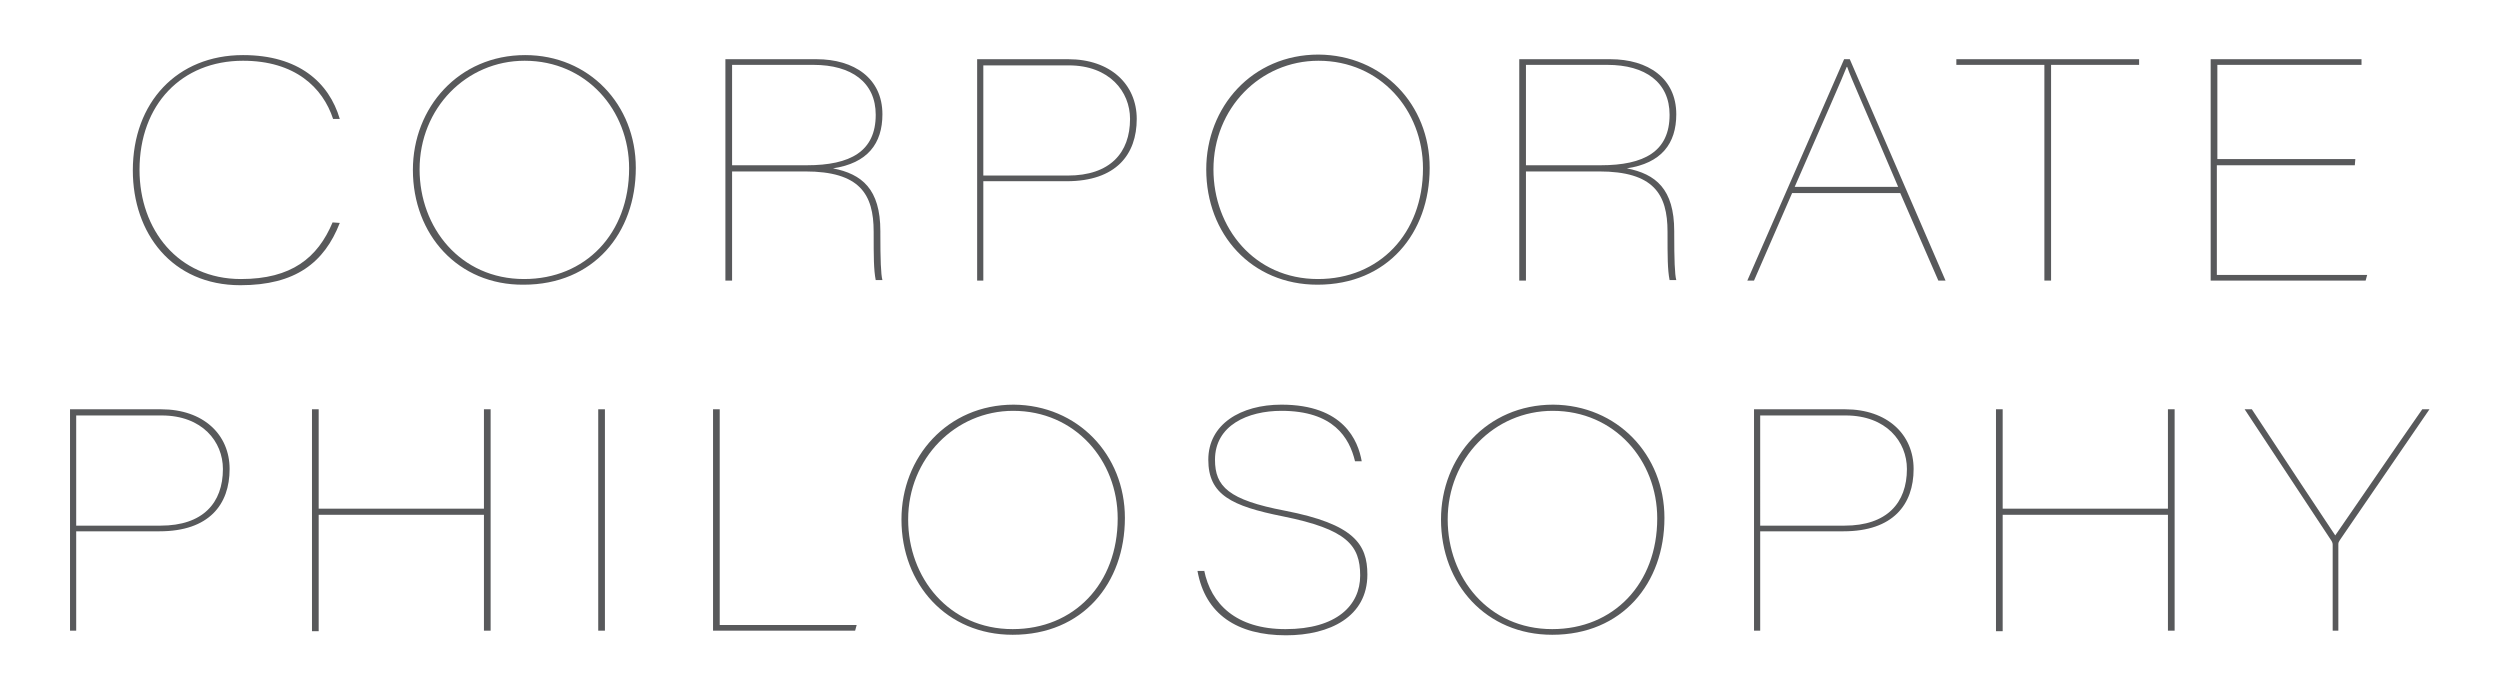 <?xml version="1.0" encoding="utf-8"?>
<!-- Generator: Adobe Illustrator 26.0.1, SVG Export Plug-In . SVG Version: 6.00 Build 0)  -->
<svg version="1.1" id="圖層_1" xmlns="http://www.w3.org/2000/svg" xmlns:xlink="http://www.w3.org/1999/xlink" x="0px" y="0px"
	 viewBox="0 0 485.6 134.8" style="enable-background:new 0 0 485.6 134.8;" xml:space="preserve">
<style type="text/css">
	.st0{fill:#58595B;}
</style>
<g id="圖層_3">
</g>
<g>
	<path class="st0" d="M66,43.3c-3,7.7-8.6,12.1-19.3,12.1c-13.3,0-20.9-10.1-20.9-22.3c0-13.2,8.6-22.4,21.4-22.4
		C58,10.7,63.9,16,66,23.1h-1.3c-2-6.1-7.4-11.3-17.5-11.3c-11.9,0-20.1,8.5-20.1,21.2c0,11.6,7.5,21.2,19.7,21.2
		c9.8,0,14.9-4.1,17.8-11L66,43.3z"/>
	<path class="st0" d="M123.5,32.6c0,12.7-8.2,22.7-21.8,22.7C89,55.4,80.2,45.6,80.2,33c0-12.1,8.9-22.3,21.8-22.3
		C114.4,10.7,123.5,20.3,123.5,32.6z M81.5,32.9c0,11.3,7.9,21.3,20.3,21.3c11.9,0,20.4-8.8,20.4-21.5c0-11.3-8.3-20.9-20.3-20.9
		C90.6,11.8,81.5,21,81.5,32.9z"/>
	<path class="st0" d="M142.2,33.3v21.2h-1.3v-43h17.7c7.3,0,12.8,3.7,12.8,10.7c0,5.7-2.9,9.5-9.6,10.5c5.6,1.1,9.2,4,9.2,12.2v0.5
		c0,5,0.1,7.9,0.4,9h-1.3c-0.4-2-0.4-4.7-0.4-9V45c0-7.3-2.7-11.7-13.3-11.7C156.4,33.3,142.2,33.3,142.2,33.3z M142.2,32.1h14.5
		c8.5,0,13.4-2.7,13.4-9.8c0-6.3-4.7-9.7-12.1-9.7h-15.8L142.2,32.1L142.2,32.1z"/>
	<path class="st0" d="M189.8,11.5h17.7c8.2,0,13.3,4.9,13.3,11.6c0,6.9-4,12.1-13.6,12.1H191v19.3h-1.2V11.5z M191,34.1h16.4
		c8.2,0,12.1-4.4,12.1-11c0-5.3-4-10.4-11.9-10.4H191V34.1z"/>
	<path class="st0" d="M277.7,32.6c0,12.7-8.2,22.7-21.8,22.7c-12.8,0-21.6-9.8-21.6-22.4c0-12.1,8.9-22.3,21.8-22.3
		C268.6,10.7,277.7,20.3,277.7,32.6z M235.7,32.9c0,11.3,7.9,21.3,20.3,21.3c11.9,0,20.4-8.8,20.4-21.5c0-11.3-8.3-20.9-20.3-20.9
		C244.8,11.8,235.7,21,235.7,32.9z"/>
	<path class="st0" d="M296.4,33.3v21.2h-1.3v-43h17.7c7.3,0,12.8,3.7,12.8,10.7c0,5.7-2.9,9.5-9.6,10.5c5.6,1.1,9.2,4,9.2,12.2v0.5
		c0,5,0.1,7.9,0.4,9h-1.3c-0.4-2-0.4-4.7-0.4-9V45c0-7.3-2.7-11.7-13.3-11.7C310.6,33.3,296.4,33.3,296.4,33.3z M296.4,32.1h14.5
		c8.5,0,13.4-2.7,13.4-9.8c0-6.3-4.7-9.7-12.1-9.7h-15.8V32.1z"/>
	<path class="st0" d="M348.1,37.5l-7.4,17h-1.3l18.8-43h1.1l18.6,43h-1.4l-7.4-17H348.1z M368.7,36.3c-6.2-14.6-9.2-21.2-9.9-23.3
		h-0.1c-0.5,1.4-5,11.6-10.1,23.3H368.7z"/>
	<path class="st0" d="M397.1,12.6H380v-1.1h35.5v1.1h-17.1v41.9h-1.3L397.1,12.6L397.1,12.6z"/>
	<path class="st0" d="M457.4,32.1h-26.8v21.3h29.2l-0.3,1.1h-30.1v-43h29.3v1.1h-28v18.3h26.8L457.4,32.1L457.4,32.1z"/>
</g>
<g>
	<path class="st0" d="M13.6,79.5h17.7c8.2,0,13.3,4.9,13.3,11.6c0,6.9-4,12.1-13.6,12.1H14.8v19.3h-1.2
		C13.6,122.5,13.6,79.5,13.6,79.5z M14.8,102.1h16.4c8.2,0,12.1-4.4,12.1-11c0-5.3-4-10.4-11.9-10.4H14.8V102.1z"/>
	<path class="st0" d="M60.6,79.5h1.3v19.3H94V79.5h1.3v43H94V100H61.9v22.6h-1.3C60.6,122.5,60.6,79.5,60.6,79.5z"/>
	<path class="st0" d="M117.5,79.5v43h-1.3v-43H117.5z"/>
	<path class="st0" d="M138.5,79.5h1.3v41.9h26.6l-0.3,1.1h-27.6L138.5,79.5L138.5,79.5z"/>
	<path class="st0" d="M218.5,100.6c0,12.7-8.2,22.7-21.8,22.7c-12.8,0-21.6-9.8-21.6-22.4c0-12.1,8.9-22.3,21.8-22.3
		C209.3,78.7,218.5,88.3,218.5,100.6z M176.4,100.9c0,11.3,7.9,21.3,20.3,21.3c11.9,0,20.4-8.8,20.4-21.5c0-11.3-8.3-20.9-20.3-20.9
		C185.6,79.8,176.4,89,176.4,100.9z"/>
	<path class="st0" d="M233.9,110.8c1.3,6.5,6.2,11.4,15.8,11.4c9.9,0,14.5-4.6,14.5-10.4c0-5.9-2.6-9-15-11.5
		c-10-2-14.5-4.2-14.5-11c0-6.9,6.3-10.7,14.2-10.7c12.1,0,14.9,7,15.6,11h-1.3c-1.1-4.6-4.2-9.8-14.3-9.8c-6.5,0-12.9,2.8-12.9,9.5
		c0,5.2,2.6,7.8,13.6,9.9c13.4,2.6,16,6.5,16,12.4c0,8.2-7.3,11.8-15.8,11.8c-9.5,0-15.7-4.1-17.2-12.5H233.9z"/>
	<path class="st0" d="M323.3,100.6c0,12.7-8.2,22.7-21.8,22.7c-12.8,0-21.6-9.8-21.6-22.4c0-12.1,8.9-22.3,21.8-22.3
		C314.1,78.7,323.3,88.3,323.3,100.6z M281.2,100.9c0,11.3,7.9,21.3,20.3,21.3c11.9,0,20.4-8.8,20.4-21.5c0-11.3-8.3-20.9-20.3-20.9
		C290.3,79.8,281.2,89,281.2,100.9z"/>
	<path class="st0" d="M340.7,79.5h17.7c8.2,0,13.3,4.9,13.3,11.6c0,6.9-4,12.1-13.6,12.1h-16.2v19.3h-1.2V79.5z M341.9,102.1h16.4
		c8.2,0,12.1-4.4,12.1-11c0-5.3-4-10.4-11.9-10.4h-16.6V102.1z"/>
	<path class="st0" d="M387.7,79.5h1.3v19.3h32.1V79.5h1.3v43h-1.3V100H389v22.6h-1.3V79.5z"/>
	<path class="st0" d="M453.1,122.5v-16.7c0-0.3-0.1-0.5-0.2-0.7l-16.9-25.6h1.4c5.6,8.5,14.5,22,16.2,24.5
		c2.1-3,11.3-16.5,16.9-24.5h1.4l-17.4,25.4c-0.2,0.3-0.3,0.5-0.3,0.8v16.8C454.4,122.5,453.1,122.5,453.1,122.5z"/>
</g>
</svg>
